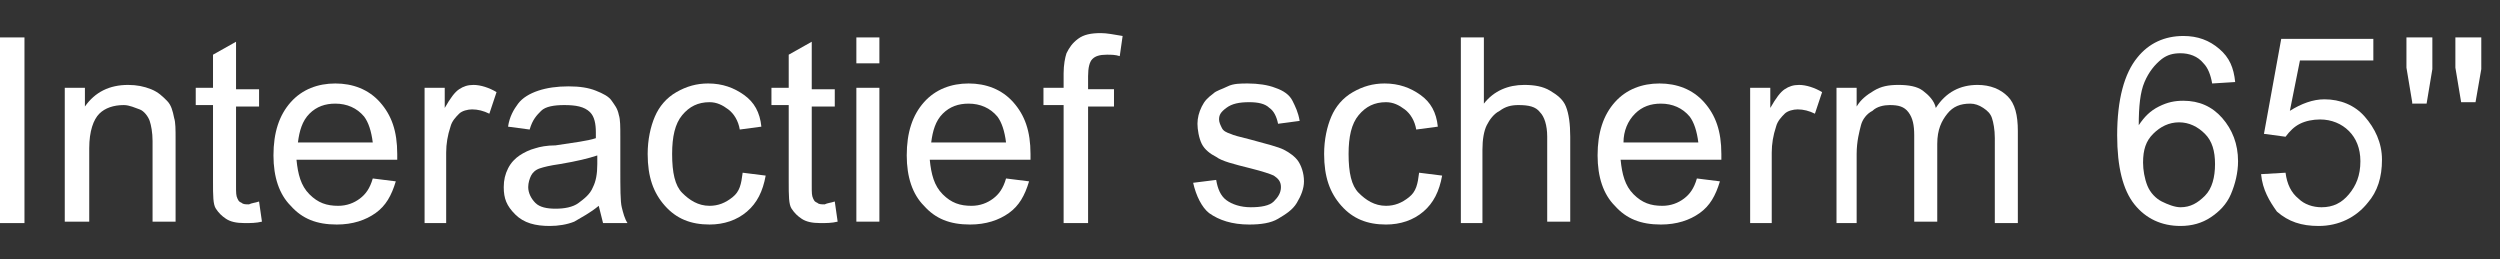 <?xml version="1.0" encoding="utf-8"?>
<!-- Generator: Adobe Illustrator 25.2.3, SVG Export Plug-In . SVG Version: 6.00 Build 0)  -->
<svg version="1.1" id="Layer_1" xmlns="http://www.w3.org/2000/svg" xmlns:xlink="http://www.w3.org/1999/xlink" x="0px" y="0px"
	 viewBox="0 0 173.7 18" style="enable-background:new 0 0 173.7 18;" xml:space="preserve">
<rect x="0" y="0" width="173.7" height="18" fill="#333333" stroke="none"/>
<style type="text/css">
	.st0{fill:#FFFFFF;}
</style>
<g>
	<g>
		<path class="st0" d="M0,15.4V2.6h1.7v12.9H0z"/>
		<path class="st0" d="M4.5,15.4V6.1h1.4v1.3c0.7-1,1.7-1.5,3-1.5c0.6,0,1.1,0.1,1.6,0.3c0.5,0.2,0.8,0.5,1.1,0.8s0.4,0.7,0.5,1.2
			c0.1,0.3,0.1,0.8,0.1,1.5v5.7h-1.6V9.8c0-0.6-0.1-1.1-0.2-1.4S10,7.7,9.7,7.6S9,7.3,8.6,7.3c-0.7,0-1.3,0.2-1.7,0.6
			s-0.7,1.2-0.7,2.4v5.1H4.5z"/>
		<path class="st0" d="M18,14l0.2,1.4c-0.4,0.1-0.8,0.1-1.2,0.1c-0.6,0-1-0.1-1.3-0.3s-0.5-0.4-0.7-0.7s-0.2-0.9-0.2-1.9V7.3h-1.2
			V6.1h1.2V3.8l1.6-0.9v3.3H18v1.2h-1.6v5.5c0,0.5,0,0.7,0.1,0.9s0.1,0.2,0.3,0.3c0.1,0.1,0.3,0.1,0.5,0.1
			C17.5,14.1,17.7,14.1,18,14z"/>
		<path class="st0" d="M25.9,12.4l1.6,0.2c-0.3,1-0.7,1.7-1.4,2.2s-1.6,0.8-2.7,0.8c-1.4,0-2.4-0.4-3.2-1.3c-0.8-0.8-1.2-2-1.2-3.5
			c0-1.6,0.4-2.8,1.2-3.7s1.9-1.3,3.1-1.3c1.2,0,2.3,0.4,3.1,1.3s1.2,2,1.2,3.6c0,0.1,0,0.2,0,0.4h-7c0.1,1,0.3,1.8,0.9,2.4
			s1.2,0.8,2,0.8c0.6,0,1.1-0.2,1.5-0.5S25.7,13.1,25.9,12.4z M20.7,9.9h5.2c-0.1-0.8-0.3-1.4-0.6-1.8c-0.5-0.6-1.2-0.9-2-0.9
			c-0.7,0-1.3,0.2-1.8,0.7S20.8,9.1,20.7,9.9z"/>
		<path class="st0" d="M29.5,15.4V6.1h1.4v1.4c0.4-0.7,0.7-1.1,1-1.3c0.3-0.2,0.6-0.3,1-0.3c0.5,0,1.1,0.2,1.6,0.5L34,7.9
			c-0.4-0.2-0.8-0.3-1.2-0.3c-0.3,0-0.7,0.1-0.9,0.3s-0.5,0.5-0.6,0.9c-0.2,0.6-0.3,1.2-0.3,1.8v4.9H29.5z"/>
		<path class="st0" d="M41.6,14.3c-0.6,0.5-1.2,0.8-1.7,1.1c-0.5,0.2-1.1,0.3-1.7,0.3c-1,0-1.8-0.2-2.4-0.8S35,13.8,35,13
			c0-0.5,0.1-0.9,0.3-1.3c0.2-0.4,0.5-0.7,0.8-0.9s0.7-0.4,1.1-0.5c0.3-0.1,0.8-0.2,1.4-0.2c1.3-0.2,2.2-0.3,2.8-0.5
			c0-0.2,0-0.4,0-0.4c0-0.6-0.1-1.1-0.4-1.4c-0.4-0.4-1-0.5-1.8-0.5c-0.7,0-1.3,0.1-1.6,0.4S37,8.3,36.8,9l-1.5-0.2
			c0.1-0.7,0.4-1.2,0.7-1.6s0.8-0.7,1.4-0.9s1.3-0.3,2.1-0.3c0.8,0,1.4,0.1,1.9,0.3s0.9,0.4,1.1,0.7S42.9,7.5,43,8
			c0.1,0.3,0.1,0.8,0.1,1.5v2.1c0,1.5,0,2.4,0.1,2.8s0.2,0.8,0.4,1.1h-1.7C41.8,15.1,41.7,14.7,41.6,14.3z M41.5,10.8
			c-0.6,0.2-1.4,0.4-2.6,0.6c-0.7,0.1-1.1,0.2-1.4,0.3S37,12,36.9,12.2s-0.2,0.5-0.2,0.8c0,0.4,0.2,0.8,0.5,1.1s0.8,0.4,1.4,0.4
			c0.6,0,1.2-0.1,1.6-0.4s0.8-0.6,1-1.1c0.2-0.4,0.3-0.9,0.3-1.6V10.8z"/>
		<path class="st0" d="M51.6,12l1.6,0.2c-0.2,1.1-0.6,1.9-1.3,2.5s-1.6,0.9-2.6,0.9c-1.3,0-2.3-0.4-3.1-1.3s-1.2-2-1.2-3.6
			c0-1,0.2-1.9,0.5-2.6s0.8-1.3,1.5-1.7s1.4-0.6,2.2-0.6c1,0,1.8,0.3,2.5,0.8s1.1,1.2,1.2,2.2l-1.5,0.2c-0.1-0.6-0.4-1.1-0.8-1.4
			s-0.8-0.5-1.3-0.5c-0.8,0-1.4,0.3-1.9,0.9s-0.7,1.5-0.7,2.7c0,1.3,0.2,2.2,0.7,2.7s1.1,0.9,1.9,0.9c0.6,0,1.1-0.2,1.6-0.6
			S51.5,12.8,51.6,12z"/>
		<path class="st0" d="M58,14l0.2,1.4c-0.4,0.1-0.8,0.1-1.2,0.1c-0.6,0-1-0.1-1.3-0.3s-0.5-0.4-0.7-0.7s-0.2-0.9-0.2-1.9V7.3h-1.2
			V6.1h1.2V3.8l1.6-0.9v3.3H58v1.2h-1.6v5.5c0,0.5,0,0.7,0.1,0.9s0.1,0.2,0.3,0.3c0.1,0.1,0.3,0.1,0.5,0.1
			C57.5,14.1,57.7,14.1,58,14z"/>
		<path class="st0" d="M59.5,4.4V2.6h1.6v1.8H59.5z M59.5,15.4V6.1h1.6v9.3H59.5z"/>
		<path class="st0" d="M69.9,12.4l1.6,0.2c-0.3,1-0.7,1.7-1.4,2.2s-1.6,0.8-2.7,0.8c-1.4,0-2.4-0.4-3.2-1.3c-0.8-0.8-1.2-2-1.2-3.5
			c0-1.6,0.4-2.8,1.2-3.7s1.9-1.3,3.1-1.3c1.2,0,2.3,0.4,3.1,1.3s1.2,2,1.2,3.6c0,0.1,0,0.2,0,0.4h-7c0.1,1,0.3,1.8,0.9,2.4
			s1.2,0.8,2,0.8c0.6,0,1.1-0.2,1.5-0.5S69.7,13.1,69.9,12.4z M64.7,9.9h5.2c-0.1-0.8-0.3-1.4-0.6-1.8c-0.5-0.6-1.2-0.9-2-0.9
			c-0.7,0-1.3,0.2-1.8,0.7S64.8,9.1,64.7,9.9z"/>
		<path class="st0" d="M73.9,15.4V7.3h-1.4V6.1h1.4v-1c0-0.6,0.1-1.1,0.2-1.4c0.2-0.4,0.4-0.7,0.8-1s0.9-0.4,1.6-0.4
			c0.4,0,0.9,0.1,1.5,0.2l-0.2,1.4c-0.3-0.1-0.6-0.1-0.9-0.1c-0.5,0-0.8,0.1-1,0.3s-0.3,0.6-0.3,1.2v0.9h1.8v1.2h-1.8v8.1H73.9z"/>
		<path class="st0" d="M82.9,12.7l1.6-0.2c0.1,0.6,0.3,1.1,0.7,1.4s1,0.5,1.7,0.5c0.7,0,1.3-0.1,1.6-0.4s0.5-0.6,0.5-1
			c0-0.4-0.2-0.6-0.5-0.8c-0.2-0.1-0.8-0.3-1.6-0.5c-1.2-0.3-2-0.5-2.4-0.8c-0.4-0.2-0.8-0.5-1-0.9S83.2,9,83.2,8.6
			c0-0.4,0.1-0.8,0.3-1.2c0.2-0.4,0.4-0.6,0.8-0.9c0.2-0.2,0.6-0.3,1-0.5s0.9-0.2,1.4-0.2c0.7,0,1.4,0.1,1.9,0.3
			c0.6,0.2,1,0.5,1.2,0.9s0.4,0.8,0.5,1.4l-1.5,0.2c-0.1-0.5-0.3-0.9-0.6-1.1c-0.3-0.3-0.8-0.4-1.4-0.4c-0.7,0-1.2,0.1-1.6,0.4
			s-0.5,0.5-0.5,0.8c0,0.2,0.1,0.4,0.2,0.6c0.1,0.2,0.3,0.3,0.6,0.4c0.2,0.1,0.6,0.2,1.4,0.4c1.1,0.3,1.9,0.5,2.3,0.7
			c0.4,0.2,0.8,0.5,1,0.8s0.4,0.8,0.4,1.4c0,0.5-0.2,1-0.5,1.5c-0.3,0.5-0.8,0.8-1.3,1.1s-1.2,0.4-2,0.4c-1.2,0-2.1-0.3-2.8-0.8
			C83.5,14.4,83.1,13.6,82.9,12.7z"/>
		<path class="st0" d="M98.6,12l1.6,0.2c-0.2,1.1-0.6,1.9-1.3,2.5s-1.6,0.9-2.6,0.9c-1.3,0-2.3-0.4-3.1-1.3s-1.2-2-1.2-3.6
			c0-1,0.2-1.9,0.5-2.6s0.8-1.3,1.5-1.7s1.4-0.6,2.2-0.6c1,0,1.8,0.3,2.5,0.8s1.1,1.2,1.2,2.2l-1.5,0.2c-0.1-0.6-0.4-1.1-0.8-1.4
			s-0.8-0.5-1.3-0.5c-0.8,0-1.4,0.3-1.9,0.9s-0.7,1.5-0.7,2.7c0,1.3,0.2,2.2,0.7,2.7s1.1,0.9,1.9,0.9c0.6,0,1.1-0.2,1.6-0.6
			S98.5,12.8,98.6,12z"/>
		<path class="st0" d="M101.5,15.4V2.6h1.6v4.6c0.7-0.9,1.7-1.3,2.8-1.3c0.7,0,1.3,0.1,1.8,0.4s0.9,0.6,1.1,1.1
			c0.2,0.5,0.3,1.2,0.3,2.1v5.9h-1.6V9.5c0-0.8-0.2-1.4-0.5-1.7c-0.3-0.4-0.8-0.5-1.5-0.5c-0.5,0-0.9,0.1-1.3,0.4
			c-0.4,0.2-0.7,0.6-0.9,1s-0.3,1-0.3,1.7v5.1H101.5z"/>
		<path class="st0" d="M117.9,12.4l1.6,0.2c-0.3,1-0.7,1.7-1.4,2.2s-1.6,0.8-2.7,0.8c-1.4,0-2.4-0.4-3.2-1.3c-0.8-0.8-1.2-2-1.2-3.5
			c0-1.6,0.4-2.8,1.2-3.7s1.9-1.3,3.1-1.3c1.2,0,2.3,0.4,3.1,1.3s1.2,2,1.2,3.6c0,0.1,0,0.2,0,0.4h-7c0.1,1,0.3,1.8,0.9,2.4
			s1.2,0.8,2,0.8c0.6,0,1.1-0.2,1.5-0.5S117.7,13.1,117.9,12.4z M112.8,9.9h5.2c-0.1-0.8-0.3-1.4-0.6-1.8c-0.5-0.6-1.2-0.9-2-0.9
			c-0.7,0-1.3,0.2-1.8,0.7S112.8,9.1,112.8,9.9z"/>
		<path class="st0" d="M121.6,15.4V6.1h1.4v1.4c0.4-0.7,0.7-1.1,1-1.3c0.3-0.2,0.6-0.3,1-0.3c0.5,0,1.1,0.2,1.6,0.5l-0.5,1.5
			c-0.4-0.2-0.8-0.3-1.2-0.3c-0.3,0-0.7,0.1-0.9,0.3s-0.5,0.5-0.6,0.9c-0.2,0.6-0.3,1.2-0.3,1.8v4.9H121.6z"/>
		<path class="st0" d="M127.6,15.4V6.1h1.4v1.3c0.3-0.5,0.7-0.8,1.2-1.1s1-0.4,1.7-0.4c0.7,0,1.3,0.1,1.7,0.4
			c0.4,0.3,0.8,0.7,0.9,1.2c0.7-1.1,1.7-1.6,2.9-1.6c0.9,0,1.6,0.3,2.1,0.8s0.7,1.3,0.7,2.4v6.4h-1.6V9.6c0-0.6-0.1-1.1-0.2-1.4
			c-0.1-0.3-0.3-0.5-0.6-0.7s-0.6-0.3-0.9-0.3c-0.7,0-1.2,0.2-1.6,0.7s-0.7,1.1-0.7,2.1v5.4h-1.6V9.4c0-0.7-0.1-1.2-0.4-1.6
			s-0.7-0.5-1.3-0.5c-0.4,0-0.9,0.1-1.2,0.4c-0.4,0.2-0.7,0.6-0.8,1s-0.3,1.1-0.3,2v4.8H127.6z"/>
		<path class="st0" d="M155.3,5.7l-1.6,0.1c-0.1-0.6-0.3-1.1-0.6-1.4c-0.4-0.5-1-0.7-1.6-0.7c-0.5,0-0.9,0.1-1.3,0.4
			c-0.5,0.4-0.9,0.9-1.2,1.6s-0.4,1.7-0.4,3c0.4-0.6,0.8-1,1.4-1.3s1.1-0.4,1.7-0.4c1.1,0,2,0.4,2.7,1.2s1.1,1.8,1.1,3
			c0,0.8-0.2,1.6-0.5,2.3c-0.3,0.7-0.8,1.2-1.4,1.6s-1.3,0.6-2.1,0.6c-1.3,0-2.4-0.5-3.2-1.5s-1.2-2.6-1.2-4.8
			c0-2.5,0.5-4.3,1.4-5.4c0.8-1,1.9-1.5,3.2-1.5c1,0,1.8,0.3,2.5,0.9S155.2,4.7,155.3,5.7z M148.9,11.3c0,0.5,0.1,1.1,0.3,1.6
			c0.2,0.5,0.6,0.9,1,1.1s0.9,0.4,1.3,0.4c0.7,0,1.2-0.3,1.7-0.8s0.7-1.3,0.7-2.2c0-0.9-0.2-1.6-0.7-2.1s-1.1-0.8-1.8-0.8
			c-0.7,0-1.3,0.3-1.8,0.8S148.9,10.4,148.9,11.3z"/>
		<path class="st0" d="M157.1,12.1l1.7-0.1c0.1,0.8,0.4,1.4,0.9,1.8c0.4,0.4,1,0.6,1.6,0.6c0.8,0,1.4-0.3,1.9-0.9s0.8-1.3,0.8-2.3
			c0-0.9-0.3-1.6-0.8-2.1c-0.5-0.5-1.2-0.8-2-0.8c-0.5,0-1,0.1-1.4,0.3s-0.7,0.5-1,0.9l-1.5-0.2l1.2-6.6h6.4v1.5h-5.1l-0.7,3.5
			c0.8-0.5,1.6-0.8,2.4-0.8c1.1,0,2.1,0.4,2.8,1.2s1.2,1.8,1.2,3c0,1.2-0.3,2.2-1,3c-0.8,1-2,1.6-3.4,1.6c-1.2,0-2.1-0.3-2.9-1
			C157.7,14,157.2,13.2,157.1,12.1z"/>
		<path class="st0" d="M167.6,7.1l-0.4-2.4V2.6h1.8v2.2l-0.4,2.4H167.6z"/>
		<path class="st0" d="M171,7.1l-0.4-2.4V2.6h1.8v2.2L172,7.1H171z"/>
	</g>
</g>
</svg>
